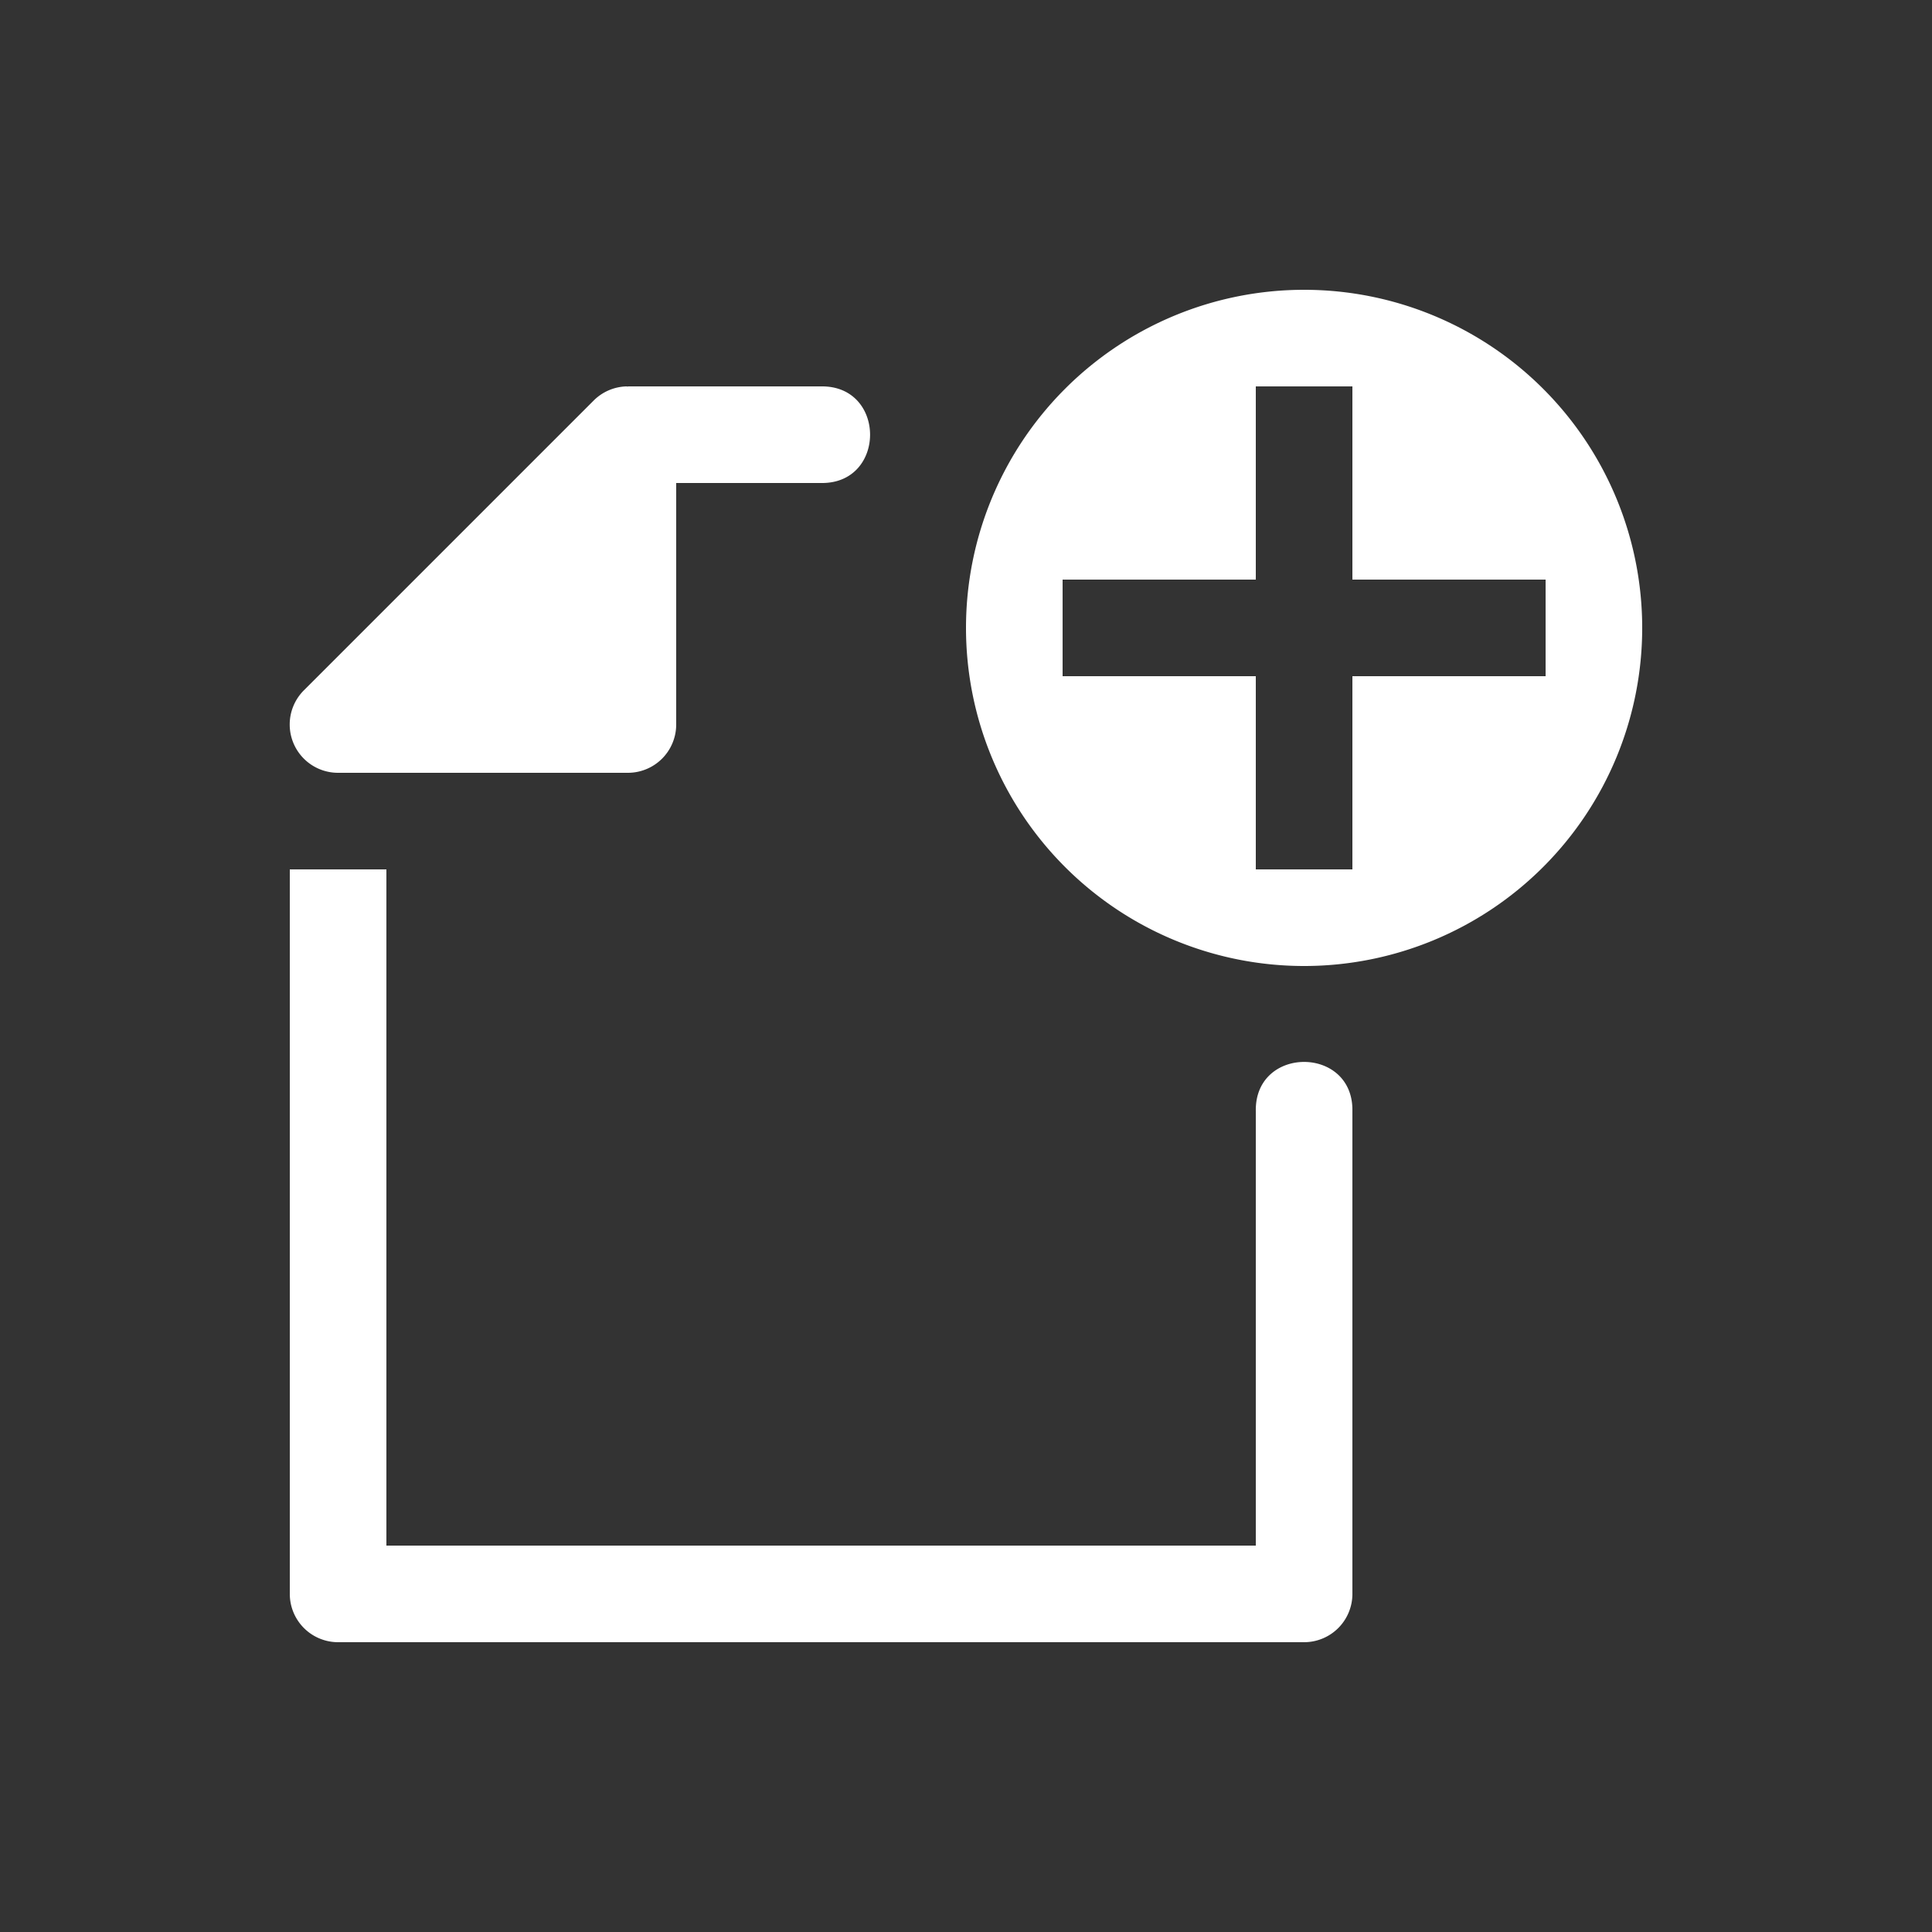 <svg xmlns="http://www.w3.org/2000/svg" viewBox="0 0 20 20" xml:space="preserve">
    <rect x="0" y="0" width="20" height="20" fill="#333333" stroke="none"/>
    <g fill="#ffffff">
        <path d="M264.5 688a3.5 3.5 0 1 0 0 7 3.5 3.5 0 0 0 0-7zm-.5 1h1v2h2v1h-2v2h-1v-2h-2v-1h2z" fill="#ffffff" transform="translate(-251 -685)"/>
        <g fill="#ffffff">
            <path fill="#ffffff" d="M366.484 579a.5.5 0 0 0-.338.146l-3 3a.5.5 0 0 0 .354.854h3a.5.5 0 0 0 .5-.5V580h1.5c.676.01.676-1.01 0-1h-2v.002l-.016-.002zM363 584v7.5a.5.5 0 0 0 .5.5h10a.5.5 0 0 0 .5-.5v-5c.01-.676-1.01-.676-1 0v4.5h-9v-7z" transform="translate(-360 -575)"/>
        </g>
    </g>
</svg>
